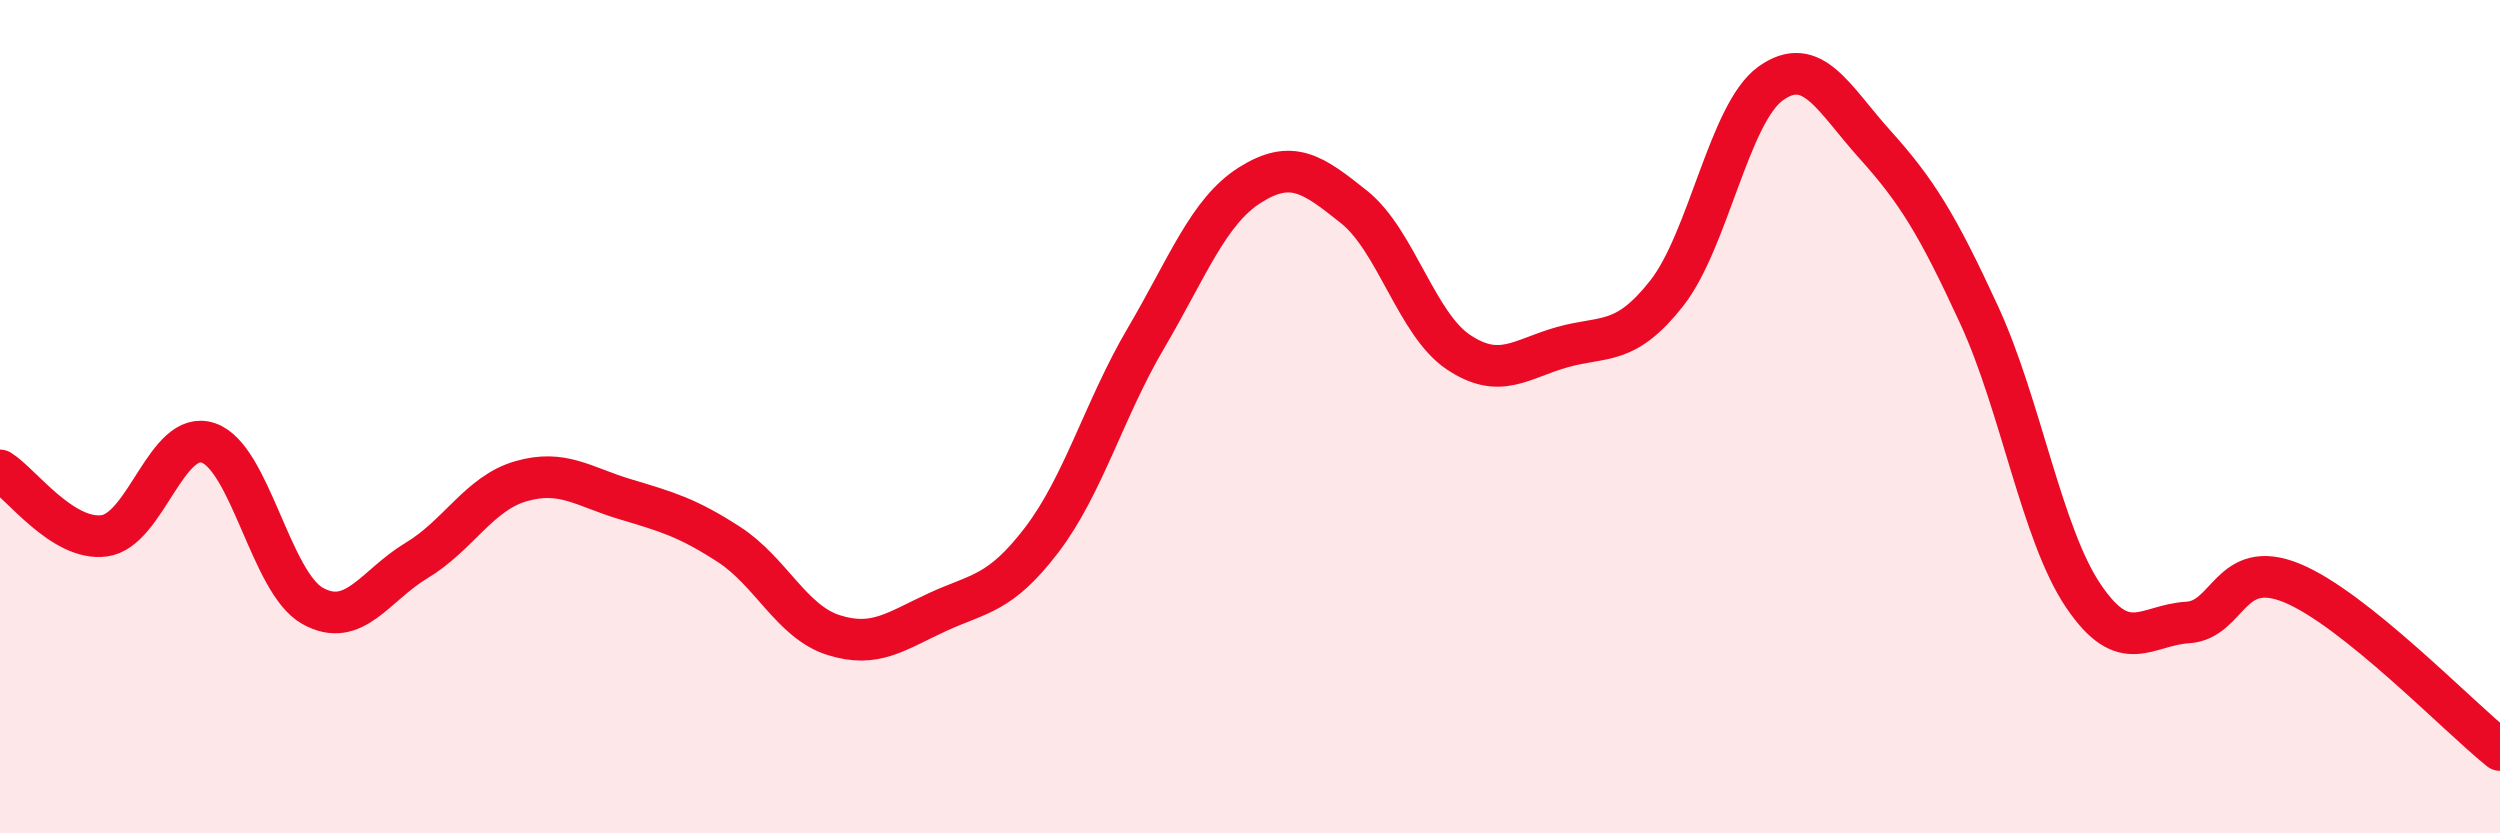 
    <svg width="60" height="20" viewBox="0 0 60 20" xmlns="http://www.w3.org/2000/svg">
      <path
        d="M 0,11.29 C 0.5,11.6 1.5,12.99 2.5,12.86 C 3.5,12.73 4,10.29 5,10.63 C 6,10.97 6.5,13.98 7.5,14.54 C 8.5,15.1 9,14.05 10,13.45 C 11,12.85 11.5,11.84 12.5,11.55 C 13.5,11.26 14,11.68 15,11.98 C 16,12.28 16.5,12.42 17.5,13.07 C 18.5,13.72 19,14.92 20,15.24 C 21,15.56 21.5,15.15 22.5,14.69 C 23.5,14.23 24,14.27 25,12.96 C 26,11.65 26.5,9.82 27.5,8.12 C 28.5,6.42 29,5.07 30,4.44 C 31,3.81 31.5,4.17 32.5,4.97 C 33.5,5.77 34,7.78 35,8.45 C 36,9.12 36.5,8.61 37.5,8.33 C 38.5,8.05 39,8.31 40,7.04 C 41,5.77 41.5,2.71 42.5,2 C 43.5,1.29 44,2.36 45,3.47 C 46,4.58 46.5,5.39 47.5,7.56 C 48.5,9.73 49,12.82 50,14.3 C 51,15.78 51.5,15 52.5,14.94 C 53.5,14.88 53.5,13.38 55,13.99 C 56.5,14.6 59,17.2 60,18L60 20L0 20Z"
        fill="#EB0A25"
        opacity="0.1"
        stroke-linecap="round"
        stroke-linejoin="round"
      />
      <path
        d="M 0,11.29 C 0.5,11.6 1.5,12.99 2.5,12.86 C 3.5,12.73 4,10.29 5,10.63 C 6,10.97 6.5,13.98 7.5,14.54 C 8.5,15.1 9,14.05 10,13.45 C 11,12.85 11.5,11.84 12.5,11.55 C 13.5,11.26 14,11.68 15,11.98 C 16,12.28 16.5,12.42 17.5,13.07 C 18.5,13.72 19,14.92 20,15.24 C 21,15.56 21.5,15.15 22.5,14.69 C 23.5,14.23 24,14.27 25,12.96 C 26,11.65 26.5,9.82 27.5,8.12 C 28.5,6.42 29,5.07 30,4.44 C 31,3.81 31.5,4.17 32.5,4.97 C 33.5,5.77 34,7.78 35,8.45 C 36,9.12 36.5,8.61 37.5,8.33 C 38.5,8.05 39,8.31 40,7.04 C 41,5.77 41.5,2.71 42.5,2 C 43.5,1.29 44,2.36 45,3.47 C 46,4.58 46.5,5.39 47.5,7.56 C 48.5,9.73 49,12.82 50,14.3 C 51,15.78 51.5,15 52.5,14.94 C 53.5,14.88 53.5,13.38 55,13.99 C 56.5,14.6 59,17.2 60,18"
        stroke="#EB0A25"
        stroke-width="1"
        fill="none"
        stroke-linecap="round"
        stroke-linejoin="round"
      />
    </svg>
  